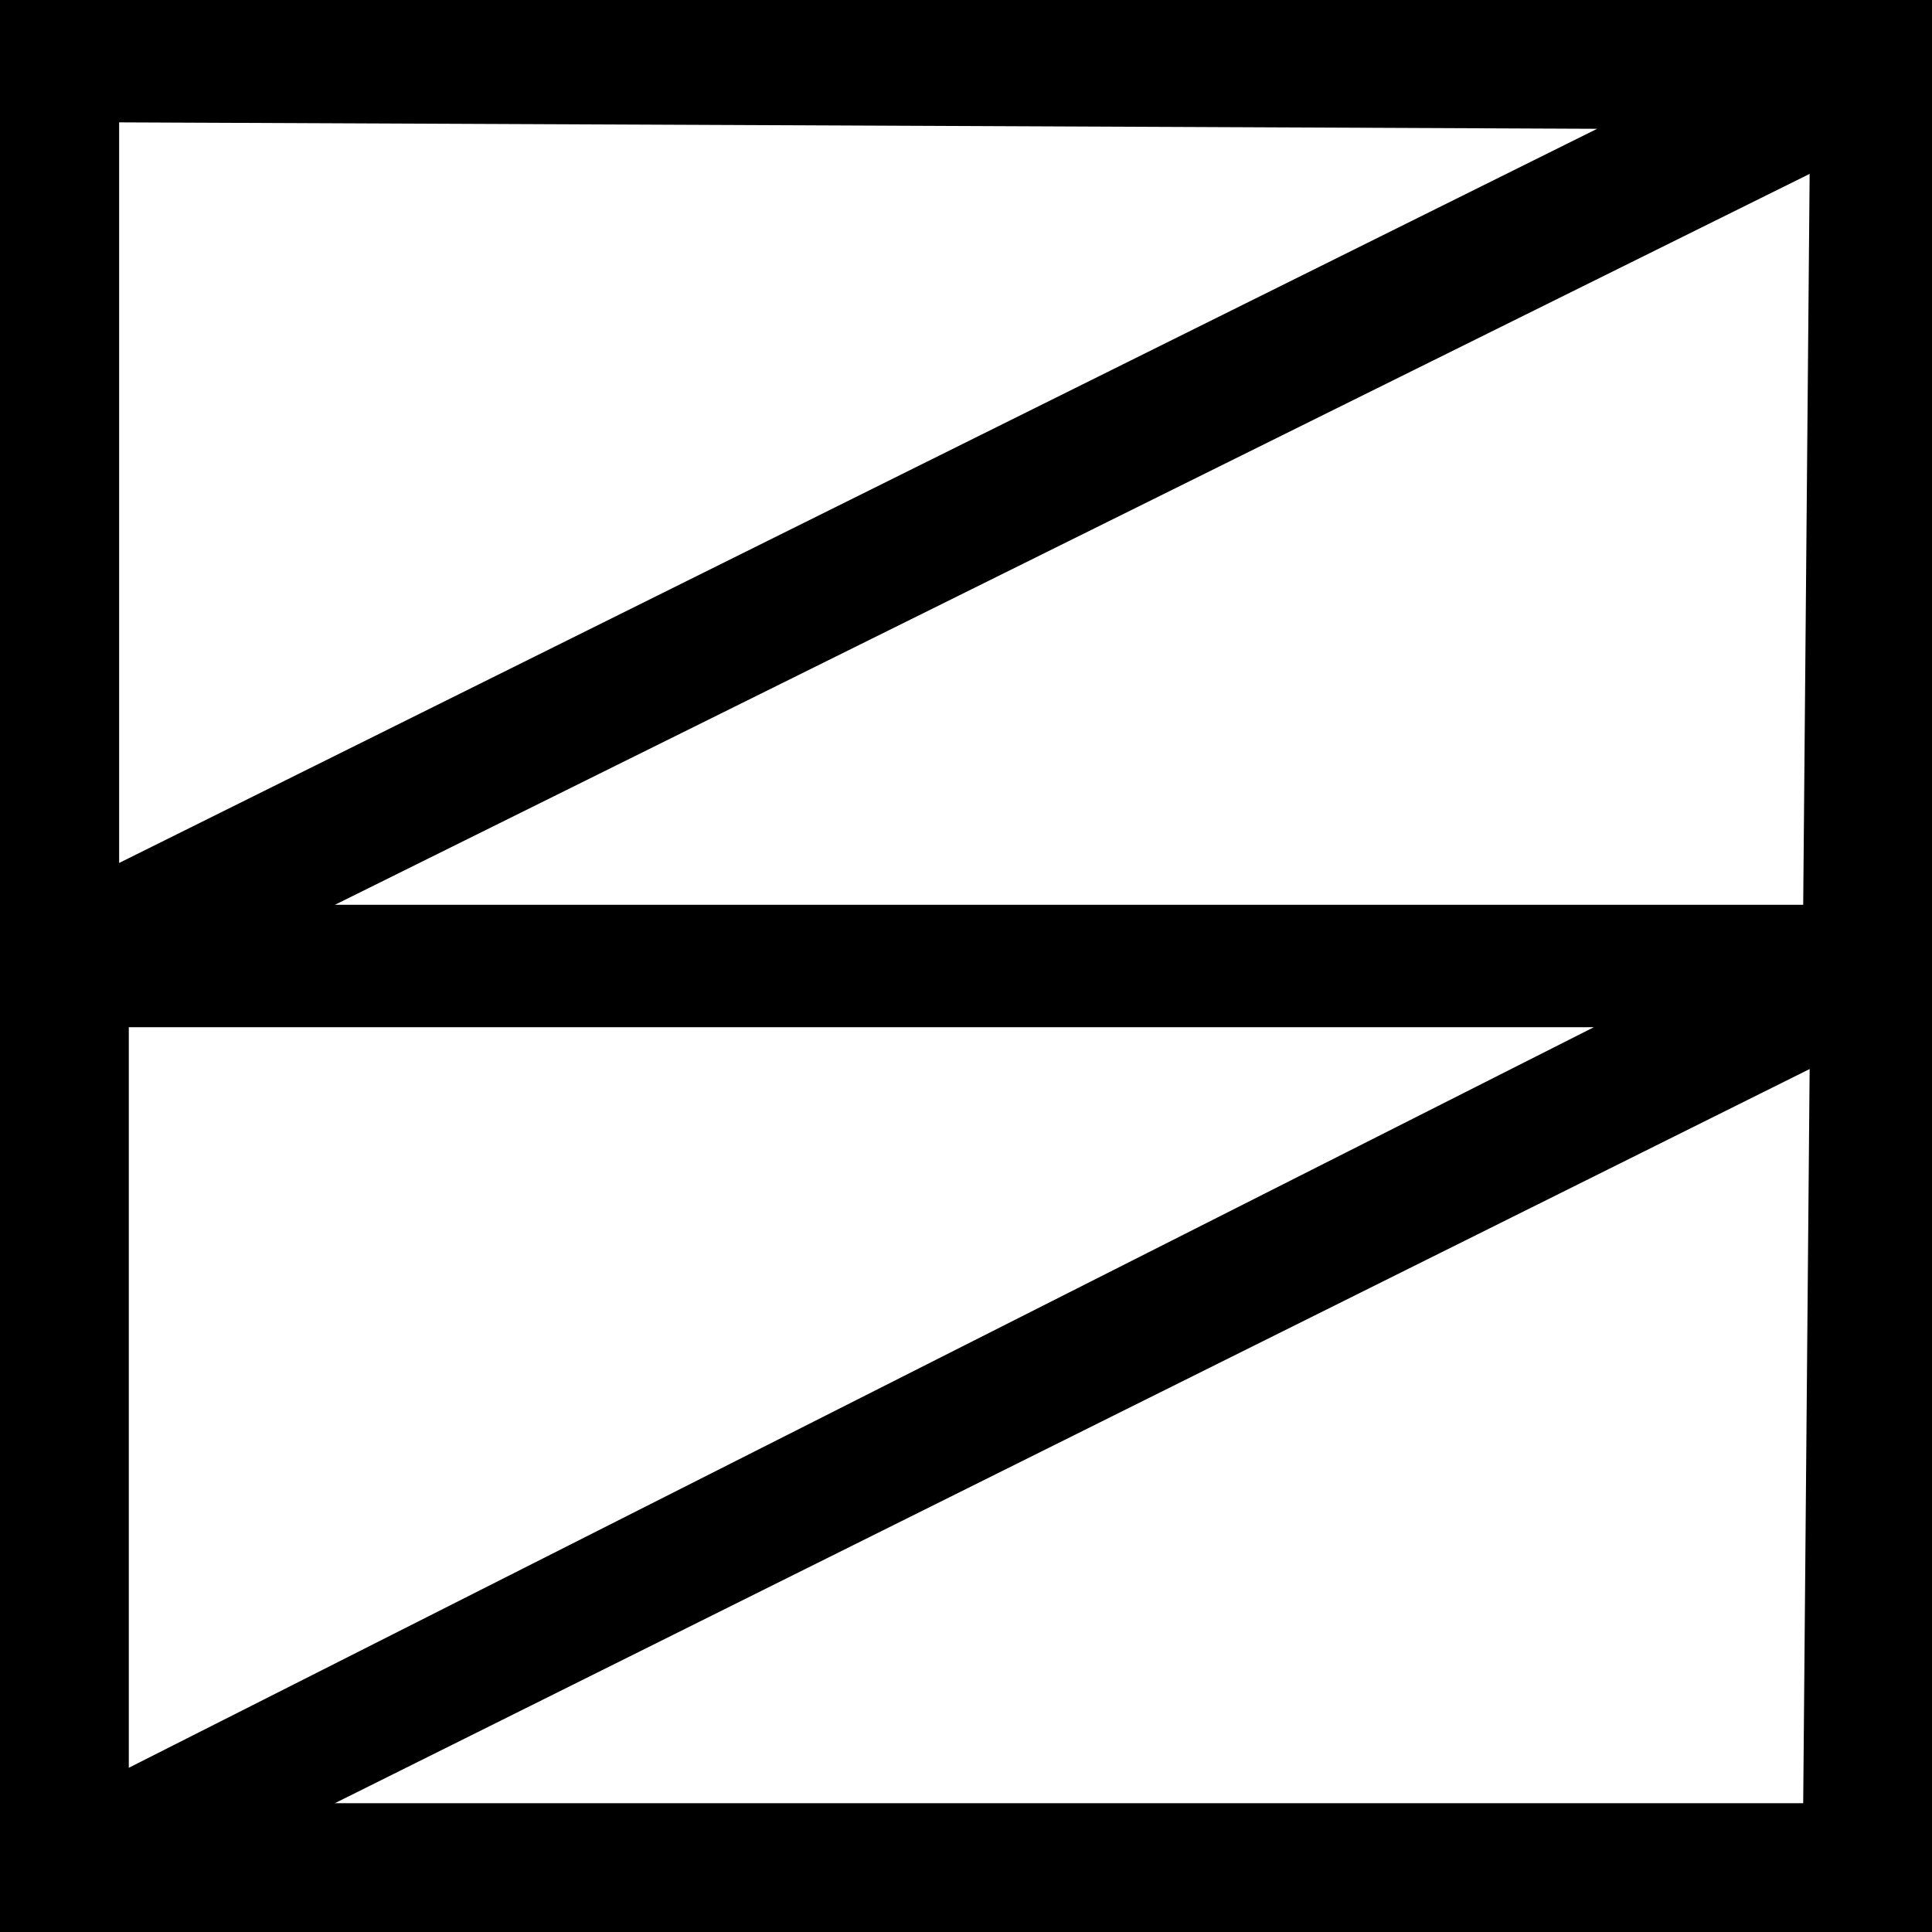 <svg xmlns="http://www.w3.org/2000/svg" xmlns:xlink="http://www.w3.org/1999/xlink" id="Layer_1" x="0px" y="0px" viewBox="0 0 60 60" style="enable-background:new 0 0 60 60;" xml:space="preserve"><path d="M60,0H0v60h60V0z M56,56H10.4l45.8-22.8L56,56z M10.4,28.1L56.2,5.4L56,28.1H10.4z M49.6,4L3.7,26.8v-23L49.6,4z M4,31.9  h45.5L4,54.9L4,31.9z"></path></svg>